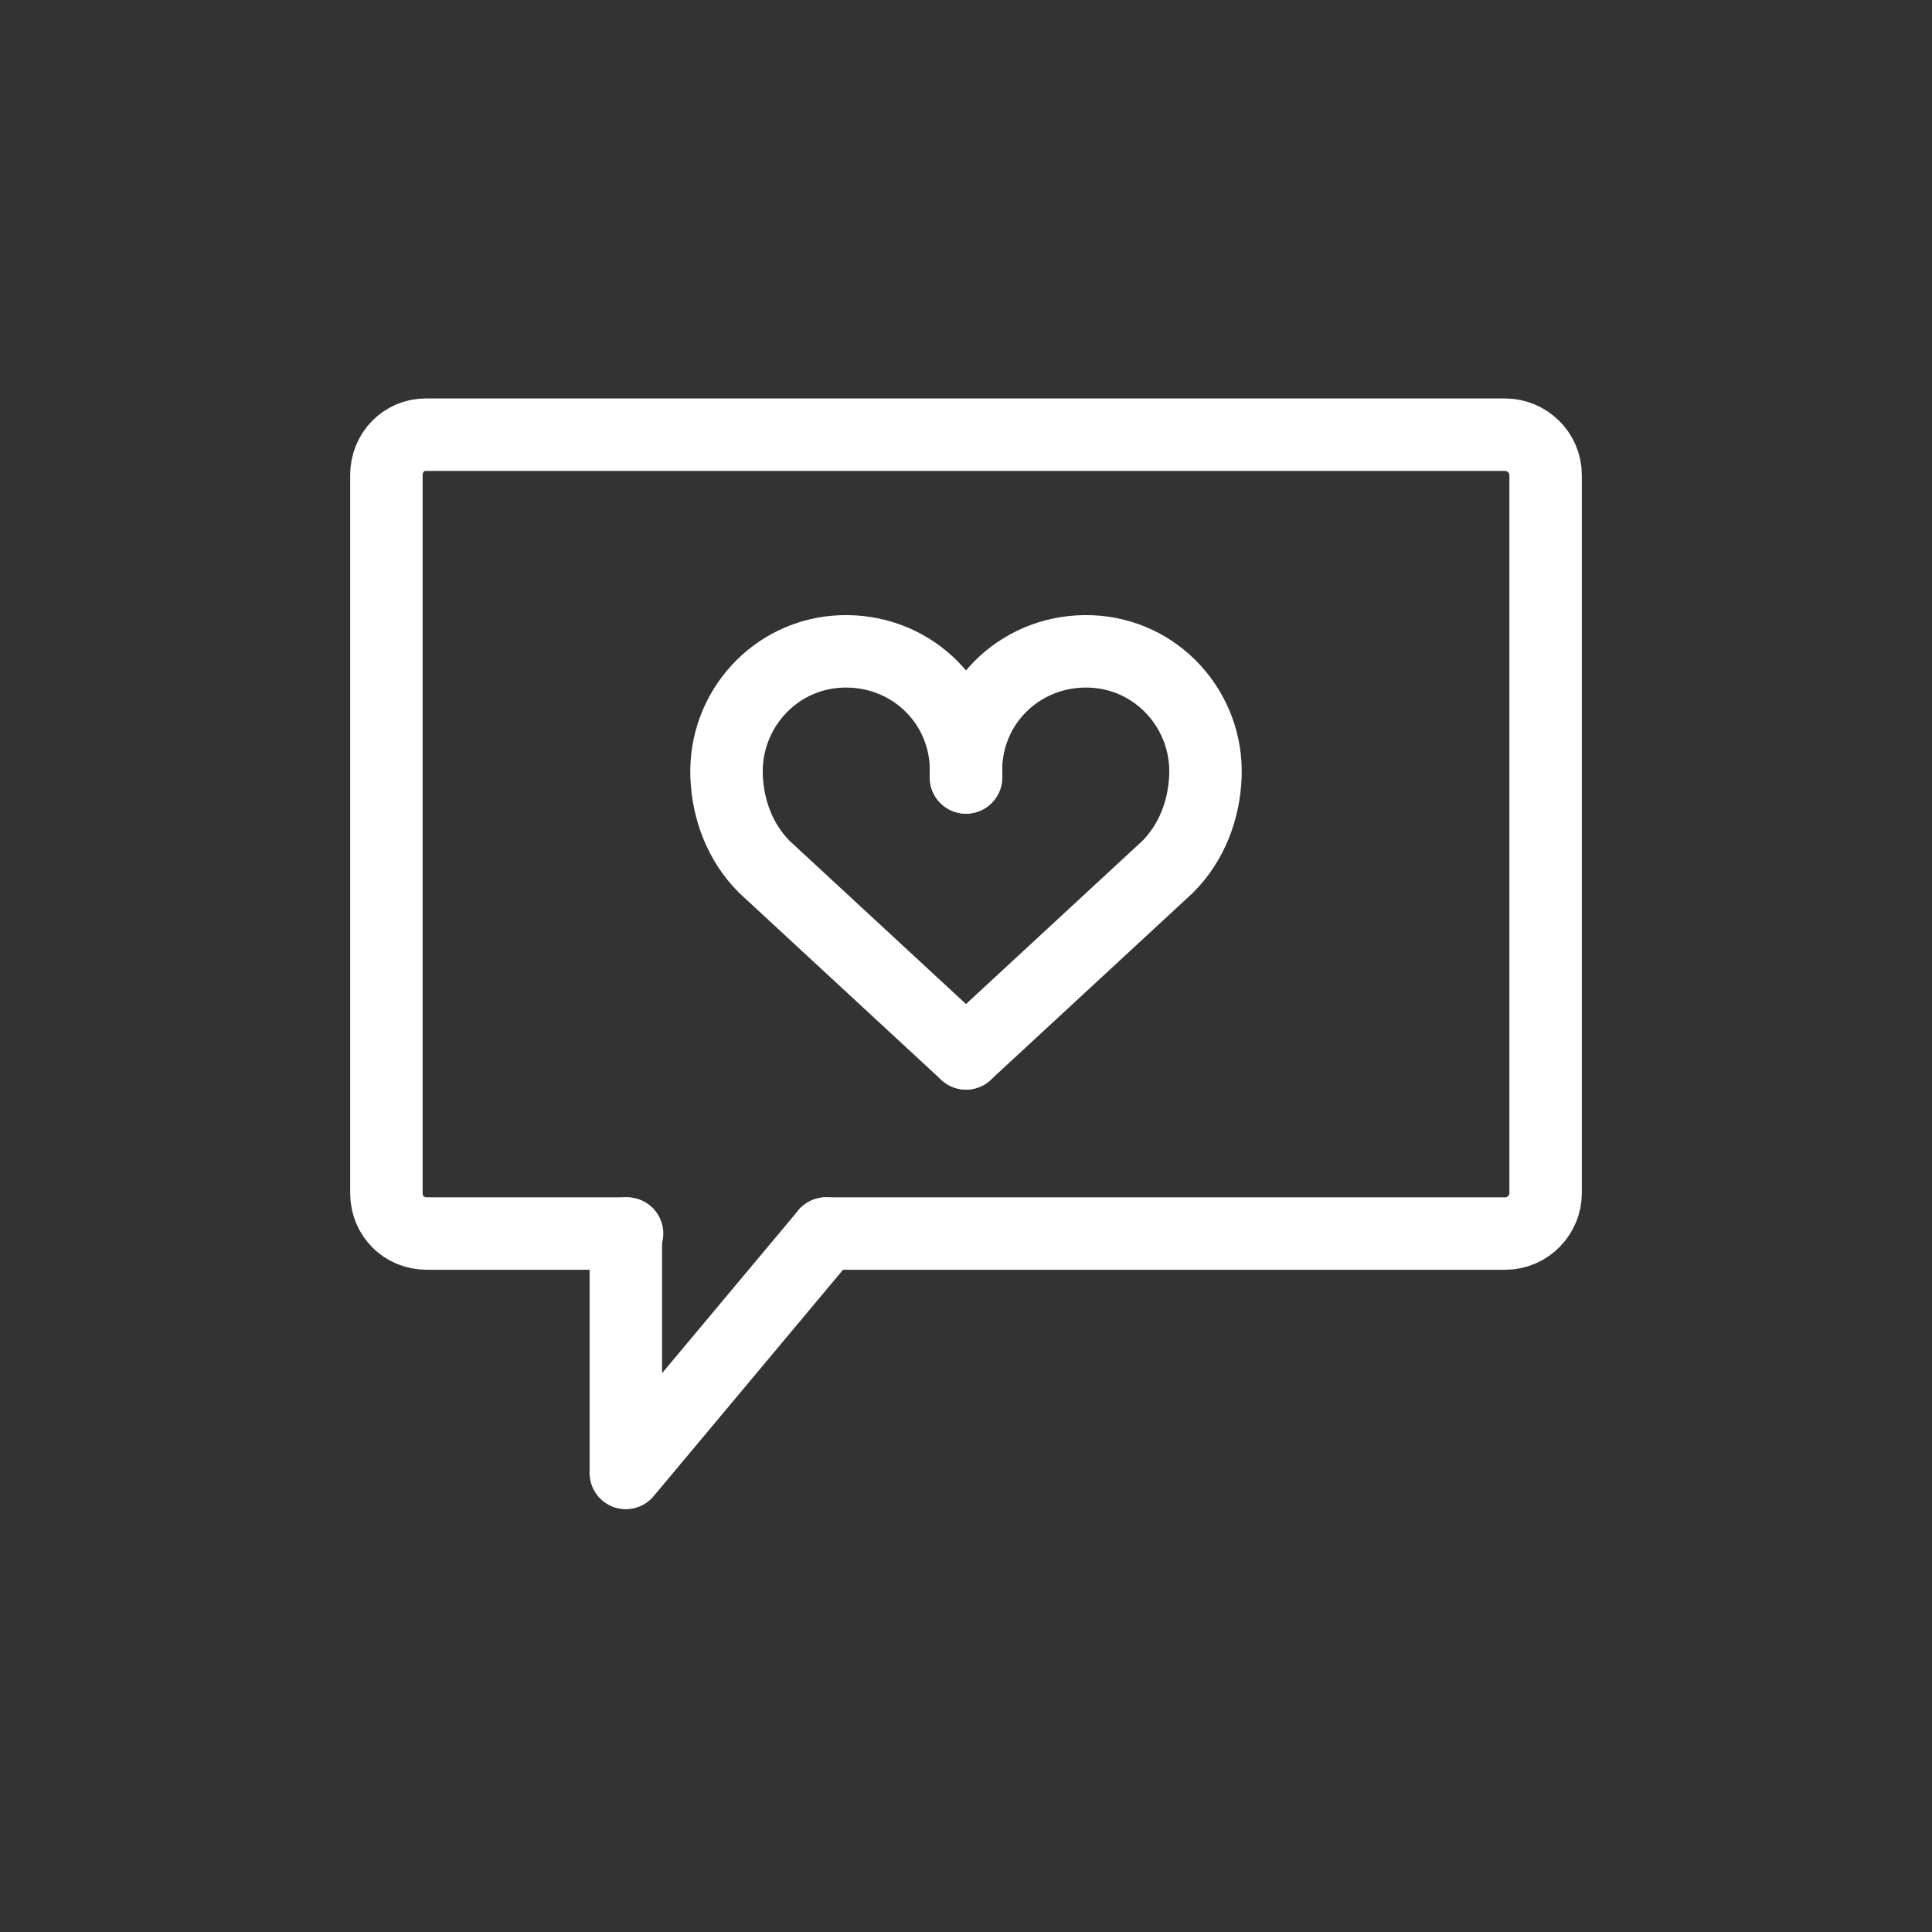 <?xml version="1.0" encoding="UTF-8"?>
<svg width="40px" height="40px" viewBox="0 0 40 40" version="1.1" xmlns="http://www.w3.org/2000/svg" xmlns:xlink="http://www.w3.org/1999/xlink">
    <rect x="0" y="0" width="40" height="40" fill="#333333" stroke="none"/>
    <title>cs-icon-engagement</title>
    <g id="cs-icon-engagement" stroke="none" stroke-width="1" fill="none" fill-rule="evenodd" stroke-linecap="round" stroke-linejoin="round">
        <g id="Re-Engagement-1" transform="translate(8, 9)" stroke="#FFFFFF" stroke-width="1.5">
            <path d="M12,12.809 L16.174,8.948 C16.67,8.452 16.93,7.774 16.957,7.07 C17.009,5.713 15.965,4.539 14.583,4.487 C13.2,4.435 12.052,5.478 12,6.861 C12,6.939 12,7.017 12,7.096" id="Path"></path>
            <path d="M12,12.809 L7.826,8.948 C7.33,8.452 7.07,7.774 7.043,7.07 C6.991,5.713 8.035,4.539 9.417,4.487 C10.8,4.435 11.948,5.478 12,6.861 C12,6.939 12,7.017 12,7.096" id="Path"></path>
            <path d="M4.983,16.539 L0.835,16.539 C0.365,16.539 0,16.174 0,15.704 L0,0.835 C0,0.365 0.365,0 0.809,0 C0.809,0 0.809,0 0.835,0 L23.165,0 C23.609,0 24,0.365 24,0.835 L24,15.704 C24,16.148 23.635,16.539 23.165,16.539 L9.104,16.539" id="Path"></path>
            <polyline id="Path" points="9.104 16.539 4.957 21.496 4.957 16.539"></polyline>
        </g>
    </g>
</svg>